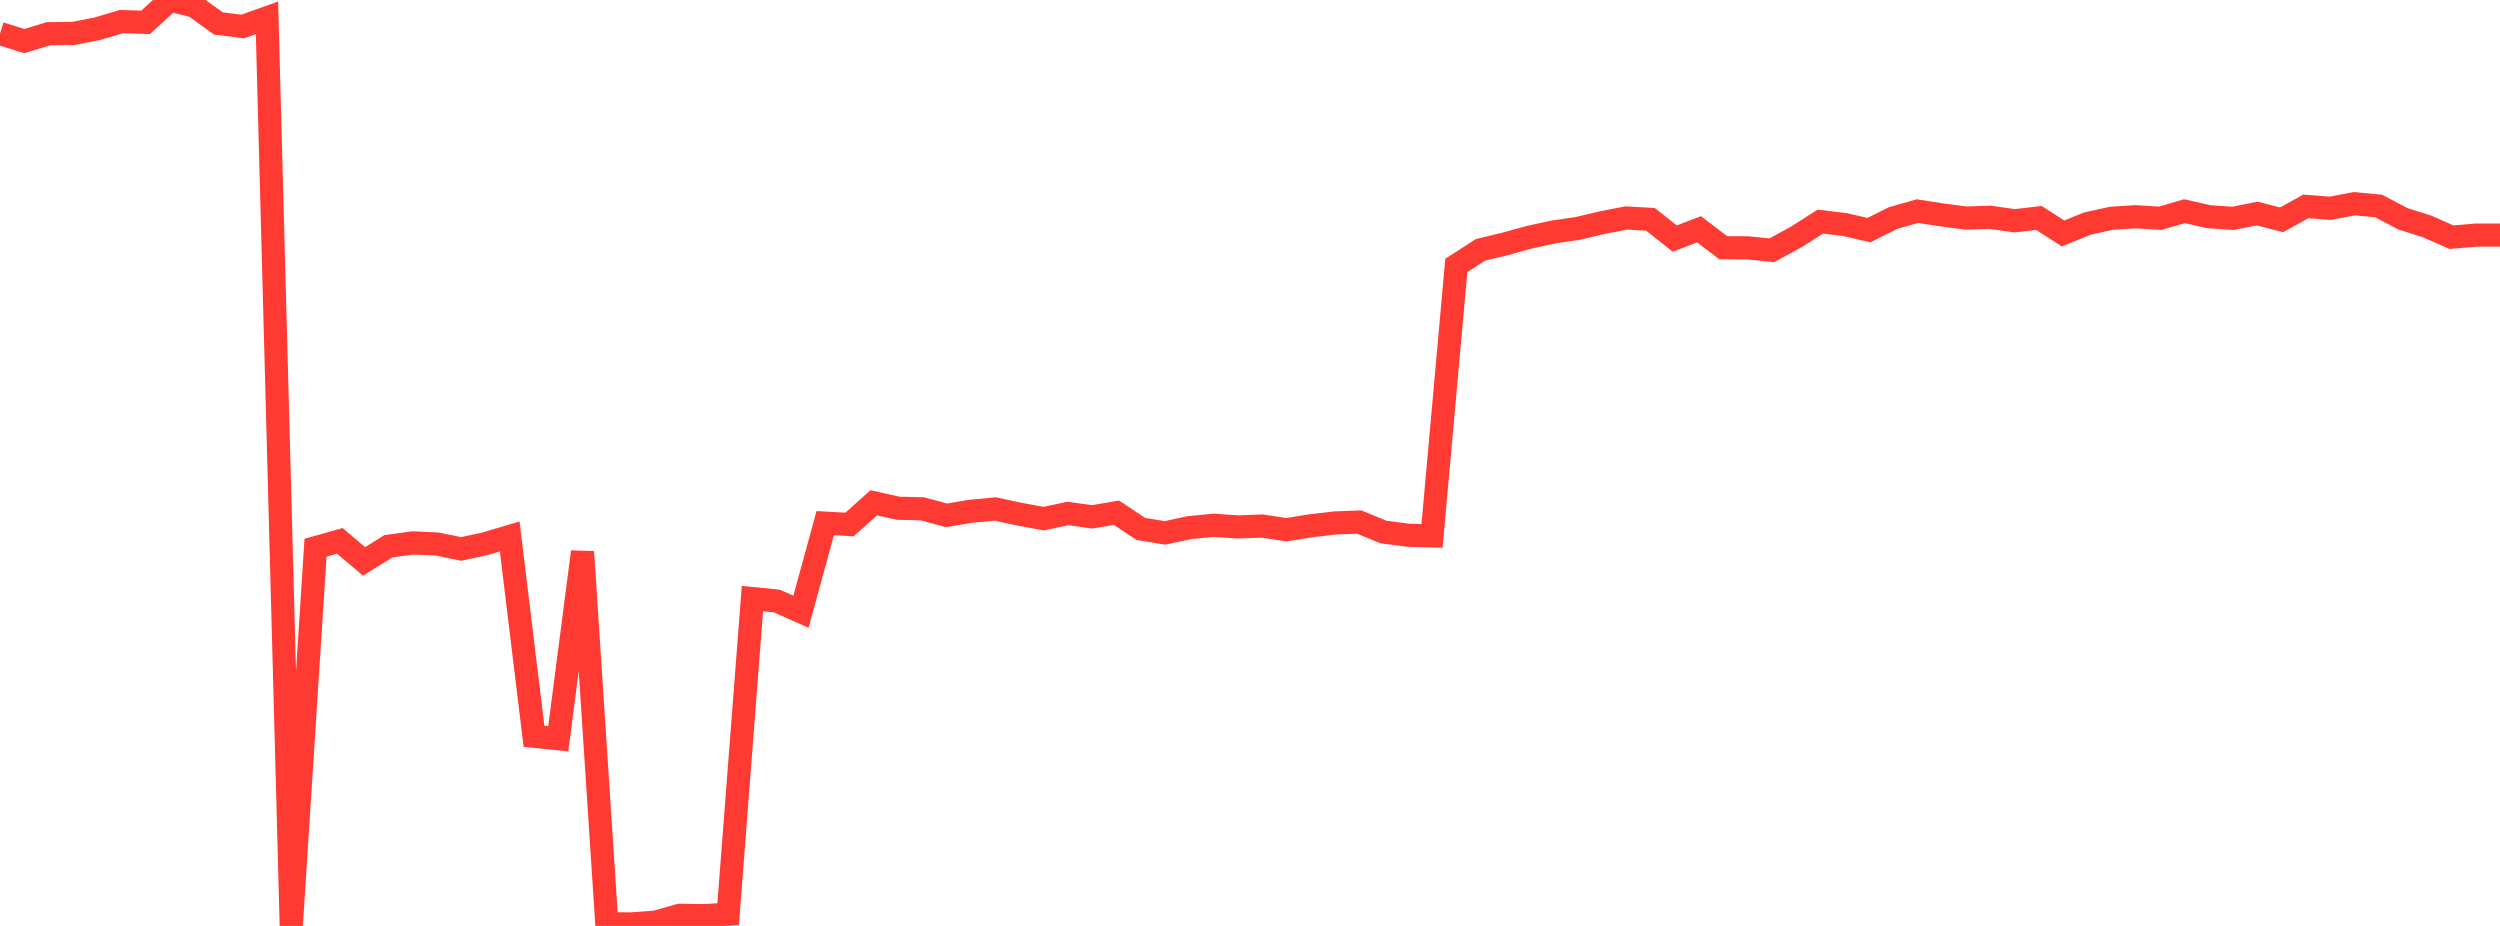 <?xml version="1.0" standalone="no"?>
<!DOCTYPE svg PUBLIC "-//W3C//DTD SVG 1.1//EN" "http://www.w3.org/Graphics/SVG/1.1/DTD/svg11.dtd">

<svg width="135" height="50" viewBox="0 0 135 50" preserveAspectRatio="none" 
  xmlns="http://www.w3.org/2000/svg"
  xmlns:xlink="http://www.w3.org/1999/xlink">


<polyline points="0.0, 1.809 1.311, 2.22 2.621, 1.82 3.932, 1.807 5.243, 1.556 6.553, 1.166 7.864, 1.207 9.175, 0.0 10.485, 0.323 11.796, 1.268 13.107, 1.431 14.417, 0.96 15.728, 50.0 17.039, 29.576 18.35, 29.206 19.66, 30.316 20.971, 29.5 22.282, 29.316 23.592, 29.374 24.903, 29.643 26.214, 29.358 27.524, 28.97 28.835, 39.759 30.146, 39.893 31.456, 29.798 32.767, 49.881 34.078, 49.892 35.388, 49.798 36.699, 49.427 38.01, 49.446 39.32, 49.364 40.631, 32.324 41.942, 32.453 43.252, 33.034 44.563, 28.249 45.874, 28.323 47.184, 27.151 48.495, 27.444 49.806, 27.476 51.117, 27.828 52.427, 27.608 53.738, 27.485 55.049, 27.765 56.359, 28.007 57.67, 27.727 58.981, 27.91 60.291, 27.686 61.602, 28.562 62.913, 28.777 64.223, 28.492 65.534, 28.364 66.845, 28.454 68.155, 28.406 69.466, 28.604 70.777, 28.394 72.087, 28.24 73.398, 28.19 74.709, 28.729 76.019, 28.901 77.33, 28.936 78.641, 14.331 79.951, 13.49 81.262, 13.174 82.573, 12.813 83.883, 12.526 85.194, 12.336 86.505, 12.026 87.816, 11.77 89.126, 11.845 90.437, 12.883 91.748, 12.381 93.058, 13.378 94.369, 13.383 95.68, 13.516 96.99, 12.8 98.301, 11.967 99.612, 12.125 100.922, 12.426 102.233, 11.772 103.544, 11.4 104.854, 11.605 106.165, 11.775 107.476, 11.733 108.786, 11.922 110.097, 11.769 111.408, 12.606 112.718, 12.074 114.029, 11.785 115.34, 11.703 116.65, 11.787 117.961, 11.404 119.272, 11.702 120.583, 11.79 121.893, 11.53 123.204, 11.871 124.515, 11.145 125.825, 11.247 127.136, 11.001 128.447, 11.124 129.757, 11.817 131.068, 12.229 132.379, 12.809 133.689, 12.696 135.0, 12.696" fill="none" stroke="#ff3a33" stroke-width="1.25"/>

</svg>
